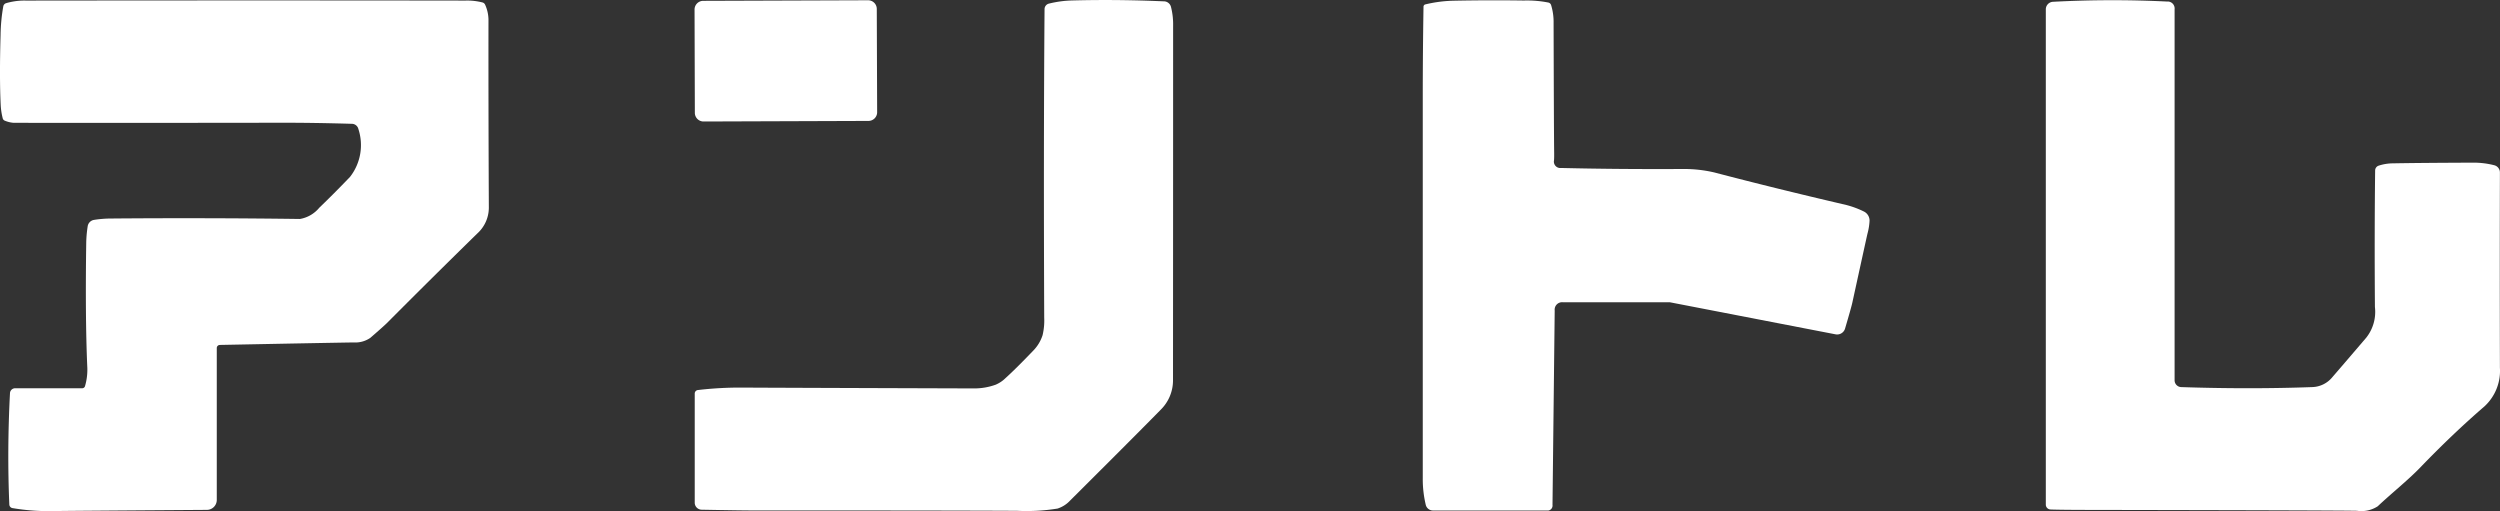 <svg xmlns="http://www.w3.org/2000/svg" xmlns:xlink="http://www.w3.org/1999/xlink" width="151.195" height="30.913" viewBox="0 0 151.195 30.913"><rect x="0" y="0" width="151.195" height="30.913" fill="#333333" stroke="none"/><defs><clipPath id="a"><rect width="151.195" height="30.913" fill="#fff"/></clipPath></defs><g transform="translate(0 0)"><g transform="translate(0 0)" clip-path="url(#a)"><path d="M13.29,20.961a.185.185,0,0,0-.18.185v9.188a.6.6,0,0,1-.6.6q-8.707.06-9.281.073a13.081,13.081,0,0,1-2.474-.18.228.228,0,0,1-.191-.216q-.14-3.277.04-6.732a.311.311,0,0,1,.311-.3H4.956a.18.18,0,0,0,.189-.14,3.54,3.54,0,0,0,.131-1.212q-.127-2.952-.06-7.508a7.494,7.494,0,0,1,.087-.934.462.462,0,0,1,.385-.389,6.715,6.715,0,0,1,.992-.082q5.731-.049,11.459.027a1.936,1.936,0,0,0,1.17-.679q.881-.845,1.858-1.864A3.121,3.121,0,0,0,21.674,7.9a.409.409,0,0,0-.387-.314q-2.365-.069-4.314-.065Q8.168,7.535.829,7.526A1.715,1.715,0,0,1,.3,7.4a.208.208,0,0,1-.136-.149,4.08,4.08,0,0,1-.122-.812Q-.039,4.783.035,2.218A10.647,10.647,0,0,1,.2.476.247.247,0,0,1,.366.291,3.949,3.949,0,0,1,1.57.133q14.988-.018,26.578,0a3.686,3.686,0,0,1,1.041.116.241.241,0,0,1,.153.14,2.269,2.269,0,0,1,.2.872q-.007,5.252.022,11.406a2.108,2.108,0,0,1-.694,1.548q-2.792,2.732-5.448,5.4-.211.211-1.03.919a1.607,1.607,0,0,1-1.019.274q-1.464.022-8.082.151" transform="translate(0 -0.098)" fill="#fff"/><path d="M189.319.108l9.975-.035a.525.525,0,0,1,.527.523l.022,6.247a.525.525,0,0,1-.523.527l-9.975.035a.525.525,0,0,1-.527-.523L188.8.635a.525.525,0,0,1,.523-.527" transform="translate(-146.795 -0.057)" fill="#fff"/><path d="M207.115,23.25a1.862,1.862,0,0,0,.558-.38q.585-.523,1.677-1.66a2.378,2.378,0,0,0,.567-.934,3.8,3.8,0,0,0,.1-1.063q-.044-10.338.02-18.663a.345.345,0,0,1,.263-.331,6.53,6.53,0,0,1,1.406-.191q2.694-.073,5.537.053a.445.445,0,0,1,.445.354,4.276,4.276,0,0,1,.125,1.121q0,10.707-.007,21.412a2.487,2.487,0,0,1-.732,1.8q-1.352,1.382-5.5,5.513a1.766,1.766,0,0,1-.752.476,11.7,11.7,0,0,1-2.443.136q-4.5-.024-15.78-.02-.883,0-3.3-.047a.426.426,0,0,1-.418-.425V23.8a.214.214,0,0,1,.189-.211,21.867,21.867,0,0,1,2.681-.149q1.1.009,14.013.051a3.81,3.81,0,0,0,1.346-.236" transform="translate(-146.865 0)" fill="#fff"/><path d="M394.7,9.748a.388.388,0,0,0,.427.474q3.381.082,7.348.062a8.031,8.031,0,0,1,1.92.209q3.68.965,7.98,1.967a5.516,5.516,0,0,1,1.074.4.612.612,0,0,1,.332.554,3.621,3.621,0,0,1-.125.776q-.074.318-.919,4.187-.067.3-.438,1.559a.5.5,0,0,1-.572.347l-10.015-1.938-.04,0h-6.423a.45.45,0,0,0-.51.5L394.606,30.6a.3.3,0,0,1-.343.338h-6.885a.45.45,0,0,1-.436-.34,6.7,6.7,0,0,1-.182-1.613q0-17.063,0-22.914,0-2.81.045-5.593a.144.144,0,0,1,.12-.151A7.984,7.984,0,0,1,388.65.106q2.113-.042,4.227-.011a6.623,6.623,0,0,1,1.493.125.227.227,0,0,1,.151.147,3.5,3.5,0,0,1,.151,1.095q.018,6.354.033,7.722.007.4-.007.565" transform="translate(-300.714 -0.063)" fill="#fff"/><path d="M564.361,23.448q4.12.136,7.909,0a1.63,1.63,0,0,0,1.23-.6q.552-.636,2.051-2.389a2.511,2.511,0,0,0,.525-1.851q-.033-4.4.013-8.265a.309.309,0,0,1,.207-.285,2.814,2.814,0,0,1,.877-.142q1.519-.029,4.785-.042a5.066,5.066,0,0,1,1.341.158.453.453,0,0,1,.336.438q-.016,5.315,0,11.813a2.917,2.917,0,0,1-.948,2.343q-1.906,1.644-3.875,3.689c-.727.754-1.775,1.593-2.565,2.34a1.817,1.817,0,0,1-1.255.274q-1.012-.027-15.684-.053-2.212,0-2.854-.027a.294.294,0,0,1-.282-.294V.6a.455.455,0,0,1,.429-.454,67.177,67.177,0,0,1,6.9-.016A.422.422,0,0,1,563.96.6V23.034a.414.414,0,0,0,.4.414" transform="translate(-432.445 -0.037)" fill="#fff"/></g></g></svg>